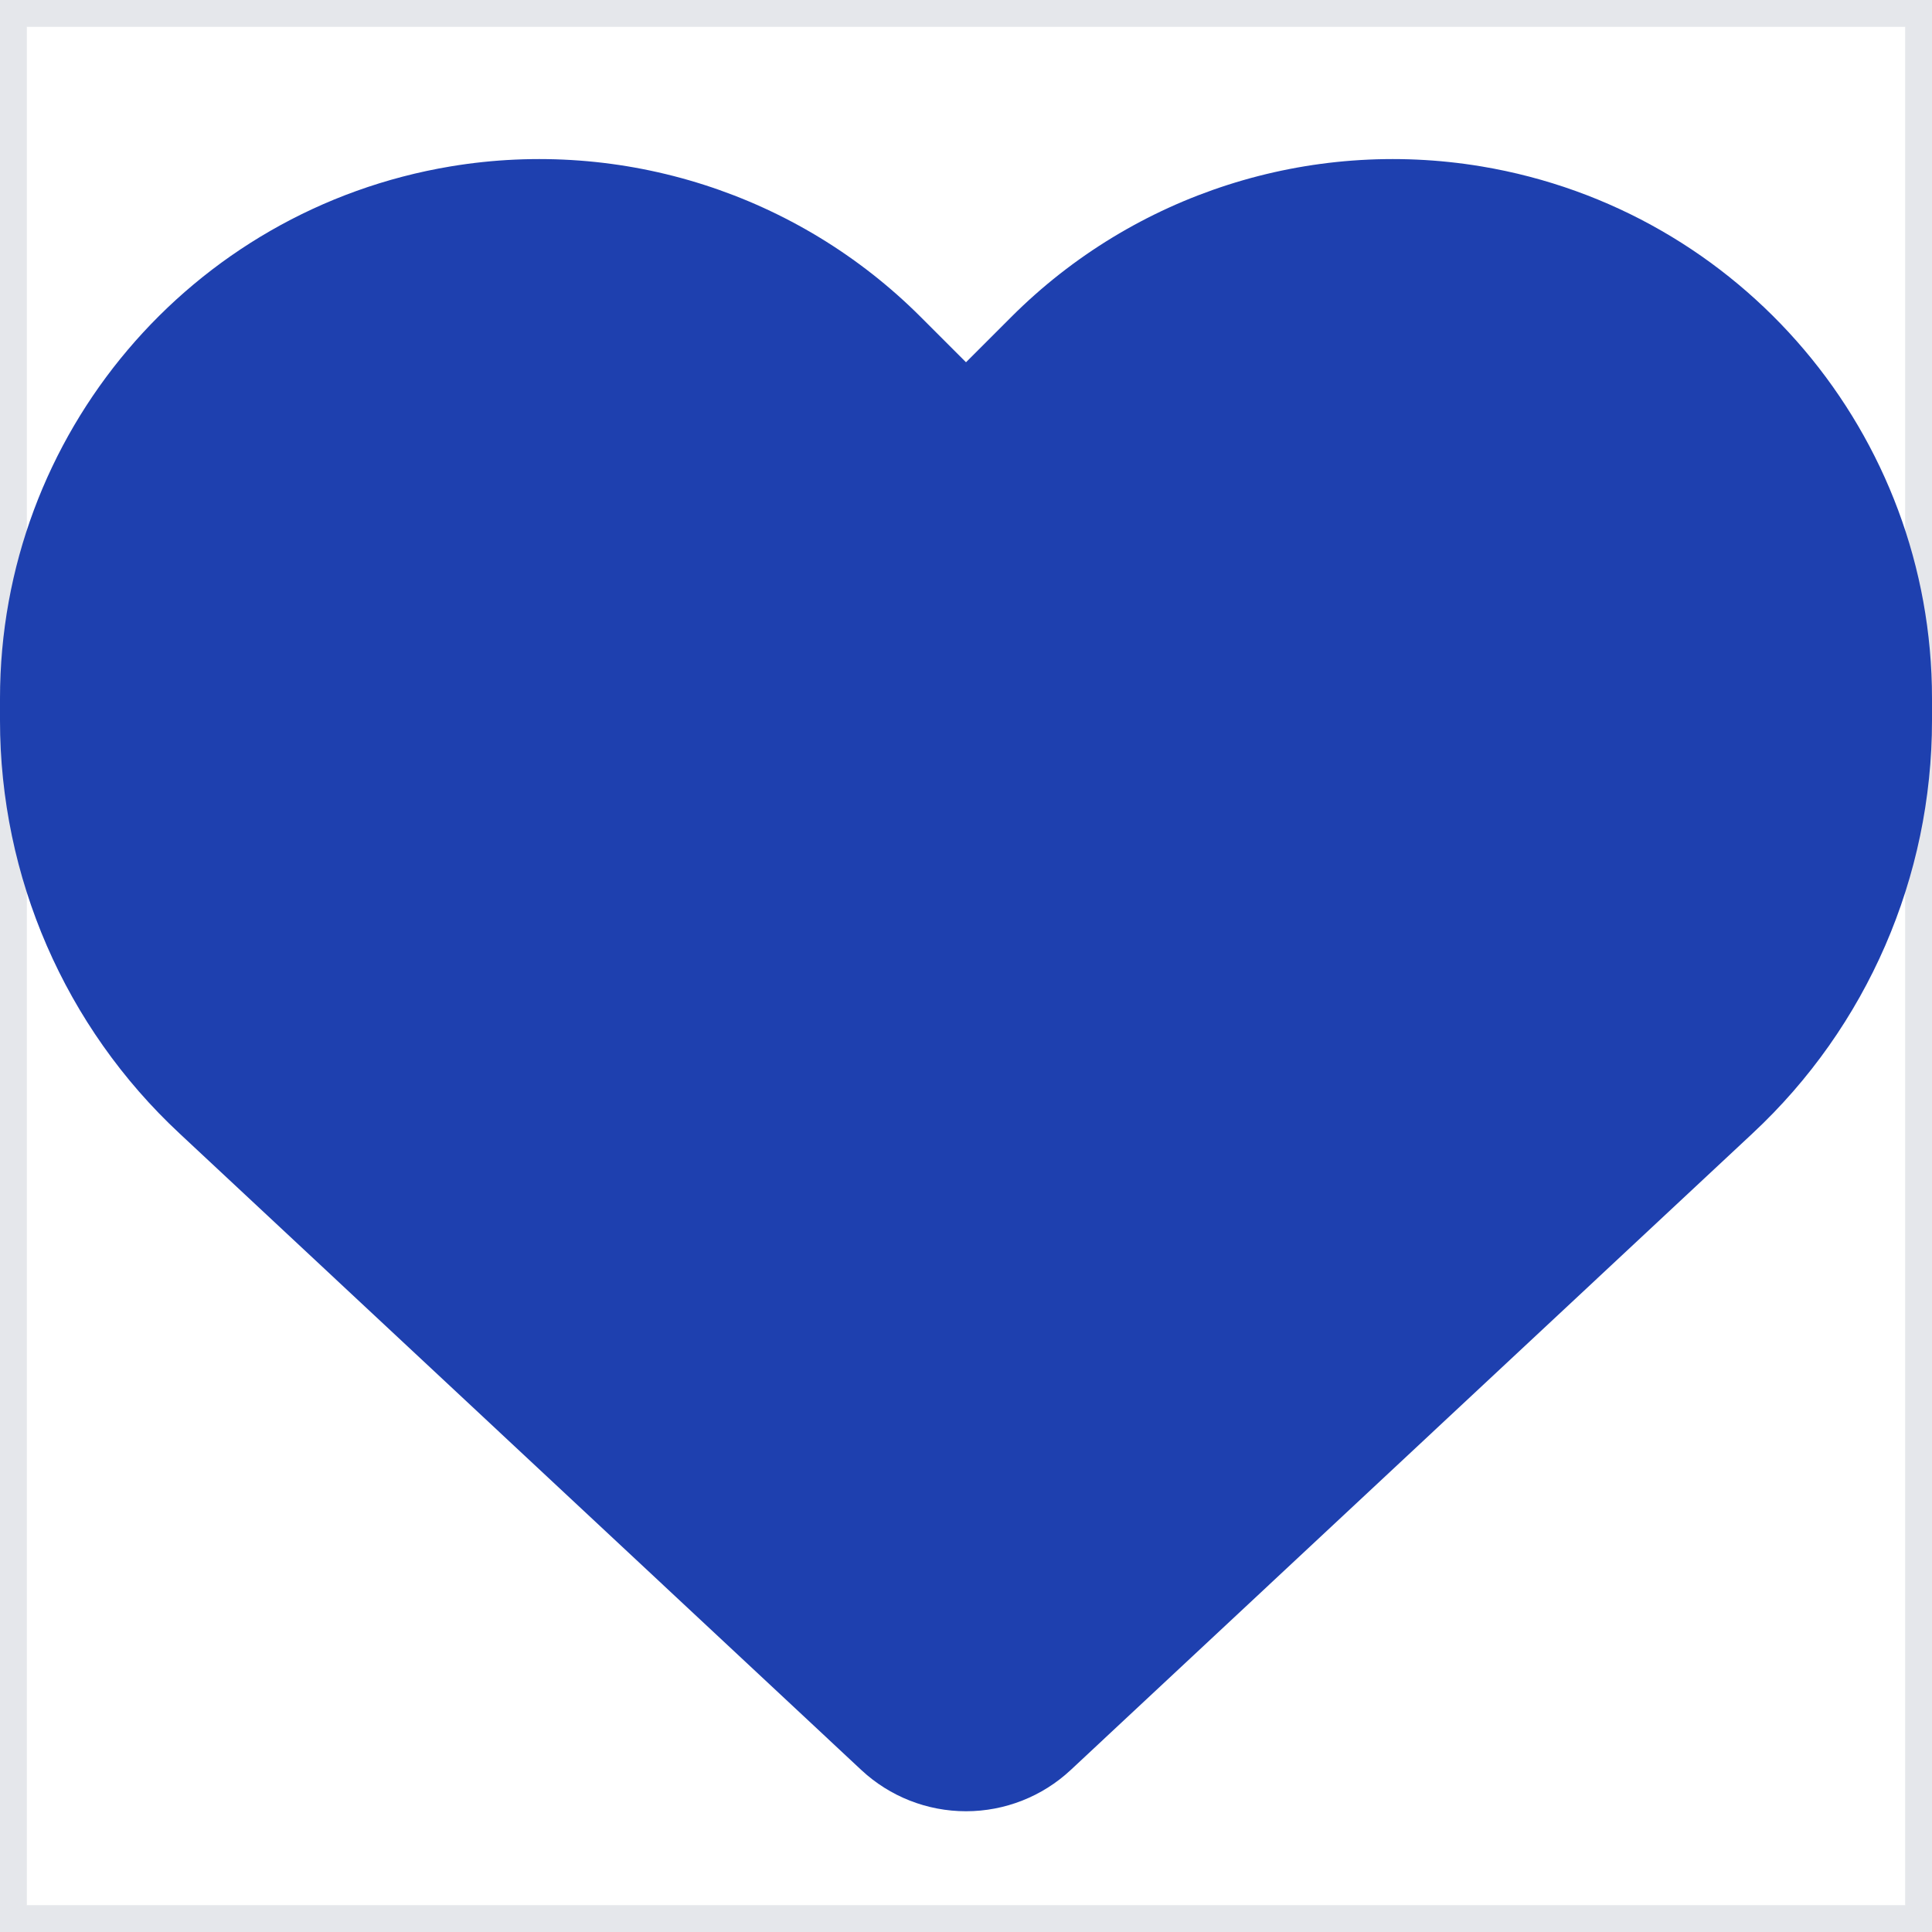<svg width="36" height="36" viewBox="0 0 36 36" fill="none" xmlns="http://www.w3.org/2000/svg">
<path d="M36 36H0V0H36V36Z" stroke="#E5E7EB"/>
<path d="M3.347 21.122L16.052 32.984C16.58 33.476 17.276 33.75 18 33.75C18.724 33.75 19.42 33.476 19.948 32.984L32.653 21.122C34.791 19.132 36 16.341 36 13.423V13.015C36 8.1 32.449 3.91 27.605 3.101C24.398 2.567 21.136 3.614 18.844 5.906L18 6.75L17.156 5.906C14.864 3.614 11.602 2.567 8.395 3.101C3.551 3.91 0 8.1 0 13.015V13.423C0 16.341 1.209 19.132 3.347 21.122Z" fill="#1E40AF"/>
</svg>
